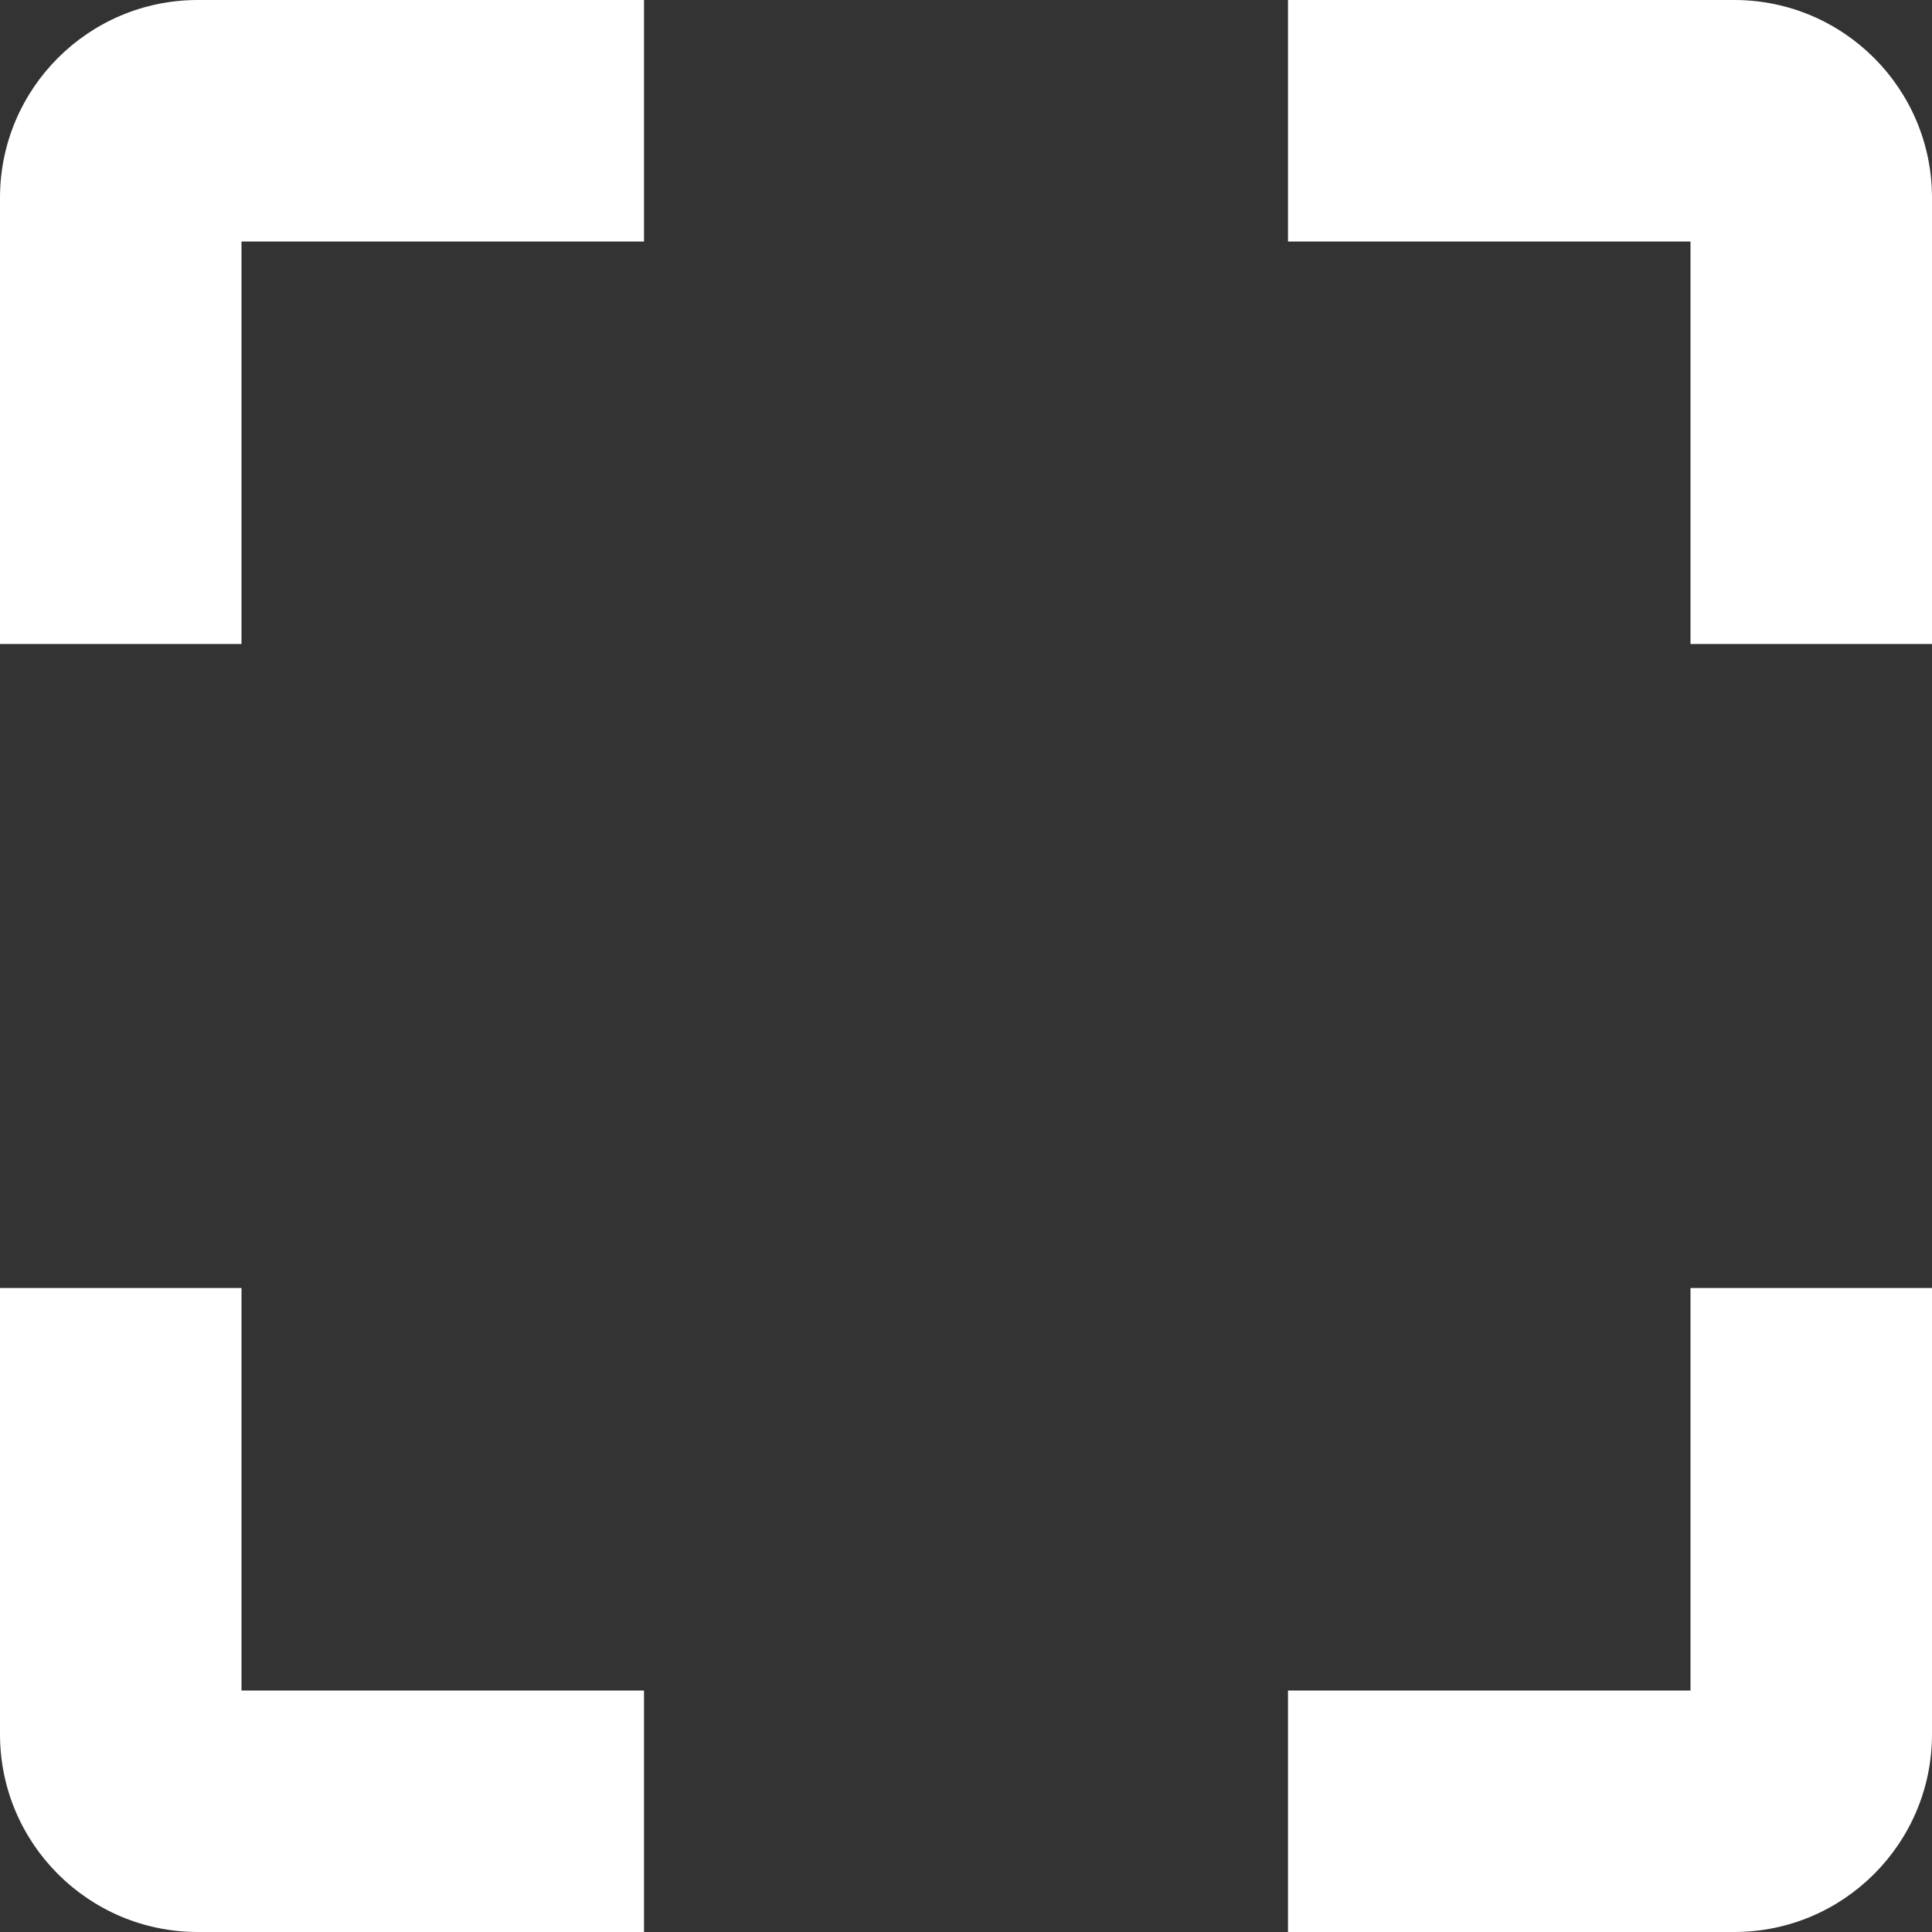 <?xml version="1.0" encoding="UTF-8"?> <svg xmlns="http://www.w3.org/2000/svg" viewBox="0 0 24.00 24.00" data-guides="{&quot;vertical&quot;:[],&quot;horizontal&quot;:[]}"><rect x="0" y="0" width="24.00" height="24.00" fill="#333333" stroke="none"/><defs></defs><path fill="#ffffff" stroke="none" fill-opacity="1" stroke-width="1" stroke-opacity="1" color="rgb(51, 51, 51)" id="tSvg9cb87a33ae" title="Path 5" d="M21 21C19.333 21 17.667 21 16 21C16 22 16 23 16 24C17.849 24 19.697 24 21.546 24C22.901 23.998 23.999 22.9 24 21.545C24 19.697 24 17.848 24 16C23 16 22 16 21 16C21 17.667 21 19.333 21 21Z"></path><path fill="#ffffff" stroke="none" fill-opacity="1" stroke-width="1" stroke-opacity="1" color="rgb(51, 51, 51)" id="tSvg2a601fee40" title="Path 6" d="M0 2.455C0 4.303 0 6.152 0 8C1 8 2 8 3 8C3 6.333 3 4.667 3 3C4.667 3 6.333 3 8 3C8 2 8 1 8 0C6.151 0 4.303 0 2.454 0C1.099 0.002 0.001 1.1 0 2.455Z"></path><path fill="#ffffff" stroke="none" fill-opacity="1" stroke-width="1" stroke-opacity="1" color="rgb(51, 51, 51)" id="tSvg45a0a50da4" title="Path 7" d="M3 16C2 16 1 16 0 16C0 17.848 0 19.697 0 21.545C0.001 22.9 1.099 23.998 2.454 24C4.303 24 6.151 24 8 24C8 23 8 22 8 21C6.333 21 4.667 21 3 21C3 19.333 3 17.667 3 16Z"></path><path fill="#ffffff" stroke="none" fill-opacity="1" stroke-width="1" stroke-opacity="1" color="rgb(51, 51, 51)" id="tSvg5fa7503df9" title="Path 8" d="M21.546 0C19.697 0 17.849 0 16 0C16 1 16 2 16 3C17.667 3 19.333 3 21 3C21 4.667 21 6.333 21 8C22 8 23 8 24 8C24 6.152 24 4.303 24 2.455C23.999 1.1 22.901 0.002 21.546 0Z"></path></svg> 